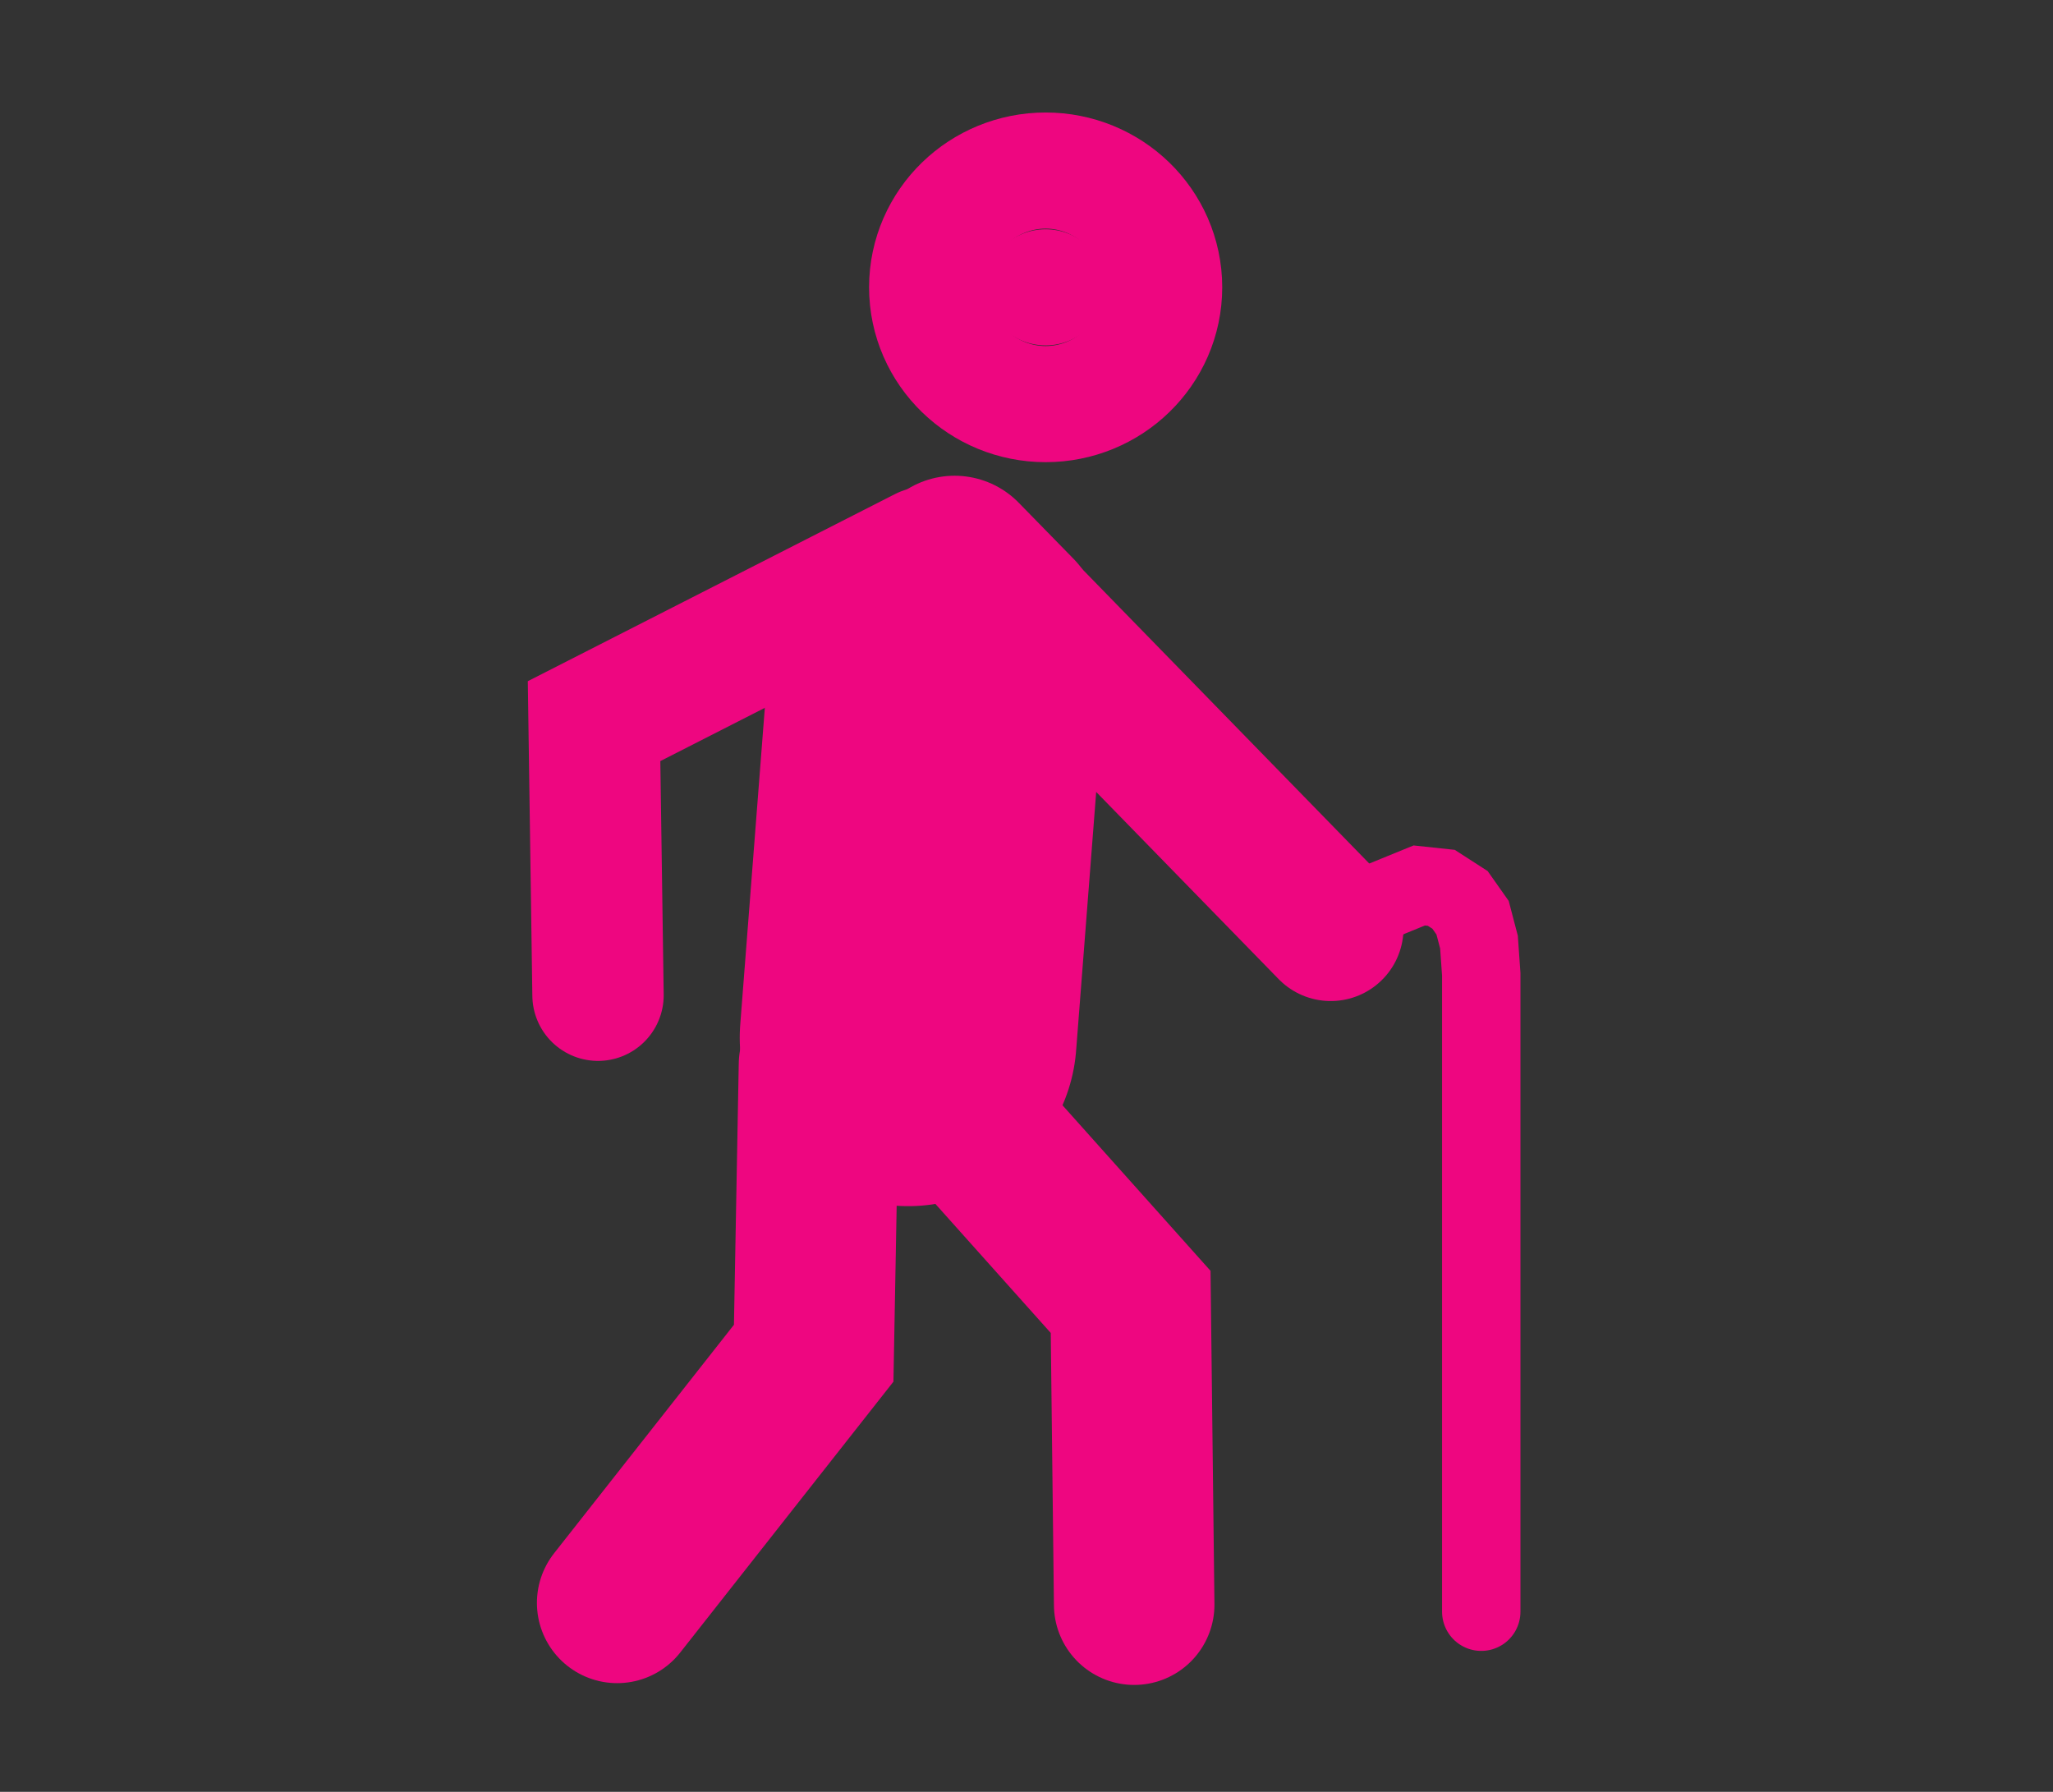 <?xml version="1.0" encoding="UTF-8" standalone="no"?>
<svg
   xmlns:osb="http://www.openswatchbook.org/uri/2009/osb"
   xmlns:dc="http://purl.org/dc/elements/1.1/"
   xmlns:cc="http://creativecommons.org/ns#"
   xmlns:rdf="http://www.w3.org/1999/02/22-rdf-syntax-ns#"
   xmlns:svg="http://www.w3.org/2000/svg"
   xmlns="http://www.w3.org/2000/svg"
   height="48"
   width="55"
   version="1.1"
   id="svg845">
  <rect width="100%" height="100%" fill="#333333" stroke="none"/>
  <defs
     id="defs849">
    <linearGradient
       id="linearGradient2702"
       osb:paint="solid">
      <stop
         style="stop-color:#ee0680;stop-opacity:1;"
         offset="0"
         id="stop2700" />
    </linearGradient>
    <pattern
       id="EMFhbasepattern"
       patternUnits="userSpaceOnUse"
       width="6"
       height="6"
       x="0"
       y="0" />
    <pattern
       id="EMFhbasepattern-7"
       patternUnits="userSpaceOnUse"
       width="6"
       height="6"
       x="0"
       y="0" />
  </defs>
  <rect
     style="fill:#008080;stroke:#ffffff;stroke-width:0.607;stroke-linecap:round;stroke-linejoin:round;stroke-miterlimit:4;stroke-dasharray:none;paint-order:stroke fill markers"
     id="rect1448"
     width="55.848"
     height="55.556"
     x="-0.163"
     y="53.459" />
  <g
     id="g1534"
     transform="translate(60.789,-56.642)">
    <ellipse
       style="fill:#ee0680;fill-opacity:1;stroke:#ef0680;stroke-width:0.528;stroke-linecap:round;stroke-linejoin:round;stroke-miterlimit:4;stroke-dasharray:none;stroke-opacity:1;paint-order:stroke fill markers"
       id="path1446"
       cx="28.022"
       cy="12.489"
       rx="3.989"
       ry="3.859" />
    <path
       style="fill:none;stroke:#ee0680;stroke-width:4.316;stroke-linecap:round;stroke-linejoin:miter;stroke-miterlimit:4;stroke-dasharray:none;stroke-opacity:1"
       d="m 20.97,24.749 7.724,-4.816"
       id="path1450" />
    <path
       style="fill:#ffffff;fill-opacity:1;stroke:#ee0680;stroke-width:3.542;stroke-linecap:round;stroke-linejoin:miter;stroke-miterlimit:4;stroke-dasharray:none;stroke-opacity:1"
       d="M 41.217,23.394 31.362,19.119"
       id="path1452" />
    <path
       style="fill:none;stroke:#ee0680;stroke-width:3.968;stroke-linecap:round;stroke-linejoin:miter;stroke-miterlimit:4;stroke-dasharray:none;stroke-opacity:1"
       d="M 25.439,45.105 31.559,30.175"
       id="path1454" />
    <path
       style="fill:none;stroke:#ee0680;stroke-width:3.968;stroke-linecap:round;stroke-linejoin:miter;stroke-miterlimit:4;stroke-dasharray:none;stroke-opacity:1"
       d="m 34.684,31.087 0.802,2.822 0.37,1.301 0.314,0.415 0.727,0.54"
       id="path1456" />
    <path
       style="fill:none;stroke:#ee0680;stroke-width:3.755;stroke-linecap:round;stroke-linejoin:miter;stroke-miterlimit:4;stroke-dasharray:none;stroke-opacity:1"
       d="m 36.897,36.165 0.998,0.564 1.693,0.217 5.512,-0.043"
       id="path1458" />
    <path
       style="fill:none;stroke:#ee0680;stroke-width:7.732;stroke-linecap:round;stroke-linejoin:miter;stroke-miterlimit:4;stroke-dasharray:none;stroke-opacity:1"
       d="m 30.343,20.946 2.908,9.056"
       id="path1460" />
    <ellipse
       style="fill:#ee0680;fill-opacity:1;stroke:#ee0680;stroke-width:3.968;stroke-linecap:round;stroke-linejoin:round;stroke-miterlimit:4;stroke-dasharray:none;stroke-opacity:1;paint-order:stroke fill markers"
       id="path1479"
       cx="11.073"
       cy="16.873"
       rx="1.693"
       ry="1.584" />
    <path
       style="fill:none;stroke:#ee0680;stroke-width:3.114;stroke-linecap:round;stroke-linejoin:miter;stroke-miterlimit:4;stroke-dasharray:none;stroke-opacity:1"
       d="M 2.797,27.963 8.933,22.97"
       id="path1481" />
    <path
       style="fill:none;stroke:#ee0680;stroke-width:3.715;stroke-linecap:round;stroke-linejoin:miter;stroke-miterlimit:4;stroke-dasharray:none;stroke-opacity:1"
       d="M 7.731,41.894 11.985,31.521"
       id="path1483" />
    <path
       style="fill:none;stroke:#ee0680;stroke-width:3.546;stroke-linecap:round;stroke-linejoin:miter;stroke-miterlimit:4;stroke-dasharray:none;stroke-opacity:1"
       d="m 13.417,32.128 1.171,1.531 1.042,0.857 0.914,0.397 0.931,0.177 4.622,-0.487"
       id="path1485" />
    <path
       style="fill:none;stroke:#ee0680;stroke-width:5.272;stroke-linecap:round;stroke-linejoin:miter;stroke-miterlimit:4;stroke-dasharray:none;stroke-opacity:1"
       d="m 10.032,23.478 1.105,1.413 0.692,1.109 0.199,0.727 0.429,1.714 0.146,1.335 0.162,2.309"
       id="path1487" />
  </g>
  <g
     id="g2190"
     transform="translate(3.822,0.2)">
    <ellipse
       style="fill:#ee0680;fill-opacity:1;stroke:#ee0680;stroke-width:6.257;stroke-linecap:round;stroke-linejoin:round;stroke-miterlimit:4;stroke-dasharray:none;stroke-opacity:1;paint-order:stroke fill markers"
       id="path2129"
       cx="24.191"
       cy="7.497"
       rx="1.602"
       ry="1.555" />
    <path
       style="fill:none;stroke:#ee0680;stroke-width:3.519;stroke-linecap:round;stroke-linejoin:miter;stroke-miterlimit:4;stroke-dasharray:none;stroke-opacity:1"
       d="m 12.199,26.46 -0.106,-7.342 8.865,-4.517"
       id="path2131" />
    <path
       style="fill:none;stroke:#ee0680;stroke-width:4.3;stroke-linecap:round;stroke-linejoin:miter;stroke-miterlimit:4;stroke-dasharray:none;stroke-opacity:1"
       d="m 12.712,42.738 5.265,-6.688 0.142,-7.732"
       id="path2135" />
    <path
       style="fill:none;stroke:#ee0680;stroke-width:4.3;stroke-linecap:round;stroke-linejoin:miter;stroke-miterlimit:4;stroke-dasharray:none;stroke-opacity:1"
       d="m 26.563,42.786 -0.095,-8.111 -4.411,-4.933"
       id="path2139" />
    <path
       style="fill:none;stroke:#ee0680;stroke-width:3.9;stroke-linecap:round;stroke-linejoin:miter;stroke-miterlimit:4;stroke-dasharray:none;stroke-opacity:1"
       d="M 31.828,24.666 22.579,15.179"
       id="path2143" />
    <path
       style="fill:none;stroke:#ee0680;stroke-width:9.025;stroke-linecap:round;stroke-linejoin:miter;stroke-miterlimit:4;stroke-dasharray:none;stroke-opacity:1"
       d="m 20.508,27.598 0.773,-9.958"
       id="path2145" />
    <path
       style="fill:none;stroke:#ee0680;stroke-width:2.1;stroke-linecap:round;stroke-linejoin:miter;stroke-miterlimit:4;stroke-dasharray:none;stroke-opacity:1"
       d="m 31.639,25.188 1.613,-1.281 0.948,-0.387 0.591,0.063 0.501,0.323 v 0 0 l 0.337,0.478 0.171,0.653 0.061,0.861 2e-6,17.076"
       id="path2147" />
    <path
       style="fill:none;stroke:#ee0680;stroke-width:4.808;stroke-linecap:round;stroke-linejoin:miter;stroke-miterlimit:4;stroke-dasharray:none;stroke-opacity:1"
       d="M 23.223,16.454 21.751,14.948"
       id="path2151" />
  </g>
  <g
     id="g1578"
     transform="translate(123.917,2.345)">
    <rect
       style="fill:#ee0680;stroke:#ee0680;stroke-width:4.808;stroke-linecap:round;stroke-linejoin:miter;stroke-miterlimit:4;stroke-dasharray:none;paint-order:stroke fill markers"
       id="rect1457"
       width="11.456"
       height="9.802"
       x="20.252"
       y="29.757"
       ry="0" />
    <rect
       style="fill:#ee0680;stroke:#ee0680;stroke-width:4.808;stroke-linecap:round;stroke-linejoin:round;stroke-miterlimit:4;stroke-dasharray:none;paint-order:stroke fill markers"
       id="rect1457-5"
       width="11.456"
       height="9.802"
       x="11.338"
       y="21.915"
       ry="0" />
    <ellipse
       style="fill:#ee0680;stroke:#ee0680;stroke-width:5.21;stroke-linecap:round;stroke-linejoin:miter;stroke-miterlimit:4;stroke-dasharray:none;paint-order:stroke fill markers"
       id="path1480"
       cx="25.908"
       cy="16.922"
       rx="14.582"
       ry="14.453" />
    <path
       style="fill:#ee0680;stroke:#ee0680;stroke-width:4.808;stroke-linecap:round;stroke-linejoin:miter;stroke-miterlimit:4;stroke-dasharray:none;paint-order:stroke fill markers"
       id="path1488"
       transform="matrix(0.912,0.518,-0.39,0.875,9.348,-1.482)"
       d="m 11.086,21.201 -2.665,1.53 0.007,-3.073 z" />
    <ellipse
       style="opacity:1;fill:#ee0680;stroke:#ffffff;stroke-width:2.799;stroke-linecap:round;stroke-linejoin:round;stroke-miterlimit:4;stroke-dasharray:none;stroke-opacity:1;paint-order:stroke fill markers"
       id="path1517"
       cx="26.214"
       cy="4.503"
       rx="0.785"
       ry="0.732" />
    <ellipse
       style="fill:#ee0680;stroke:#ffffff;stroke-width:2.799;stroke-linecap:round;stroke-linejoin:round;stroke-miterlimit:4;stroke-dasharray:none;stroke-opacity:1;paint-order:stroke fill markers"
       id="path1517-1"
       cx="36.243"
       cy="10.836"
       rx="0.785"
       ry="0.732" />
    <ellipse
       style="fill:#ee0680;stroke:#ffffff;stroke-width:2.799;stroke-linecap:round;stroke-linejoin:round;stroke-miterlimit:4;stroke-dasharray:none;stroke-opacity:1;paint-order:stroke fill markers"
       id="path1517-2"
       cx="15.479"
       cy="10.569"
       rx="0.785"
       ry="0.732" />
    <path
       style="fill:none;stroke:#ffffff;stroke-width:1.655;stroke-linecap:round;stroke-linejoin:round;stroke-miterlimit:4;stroke-dasharray:none;stroke-opacity:1"
       d="m 35.348,11.989 -4.774,3.878 0.161,19.776"
       id="path1548" />
    <path
       style="fill:none;stroke:#ffffff;stroke-width:1.6;stroke-linecap:round;stroke-linejoin:round;stroke-miterlimit:4;stroke-dasharray:none;stroke-opacity:1"
       d="M 27.009,5.765 29.304,7.846 26.155,11.102 26.048,20.764"
       id="path1550" />
    <path
       style="fill:none;stroke:#ffffff;stroke-width:1.545;stroke-linecap:round;stroke-linejoin:miter;stroke-miterlimit:4;stroke-dasharray:none;stroke-opacity:1"
       d="m 26.105,24.687 -0.06,13.054"
       id="path1552" />
    <path
       style="fill:none;stroke:#ffffff;stroke-width:1.563;stroke-linecap:round;stroke-linejoin:round;stroke-miterlimit:4;stroke-dasharray:none;stroke-opacity:1"
       d="m 16.964,10.701 h 2.25 l 2.625,1.924 -0.107,23.182"
       id="path1556" />
    <path
       style="fill:none;stroke:#ffffff;stroke-width:1.3;stroke-linecap:round;stroke-linejoin:miter;stroke-miterlimit:4;stroke-dasharray:none;stroke-opacity:1"
       d="m 30.638,23.272 4.377,-2.562"
       id="path1558" />
    <path
       style="fill:none;stroke:#ffffff;stroke-width:1.4;stroke-linecap:round;stroke-linejoin:round;stroke-miterlimit:4;stroke-dasharray:none;stroke-opacity:1"
       d="m 21.618,20.39 -3.416,-2.615 -2.402,0.053"
       id="path1560" />
    <path
       style="fill:none;stroke:#ffffff;stroke-width:1.5;stroke-linecap:round;stroke-linejoin:miter;stroke-miterlimit:4;stroke-dasharray:none;stroke-opacity:1"
       d="M 21.725,26.849 16.921,24.34"
       id="path1562" />
  </g>
  <g
     id="g3095"
     transform="translate(119.463,-52.473)">
    <g
       id="g1707">
      <rect
         style="fill:#ee0680;stroke:#ee0680;stroke-width:4.808;stroke-linecap:round;stroke-linejoin:miter;stroke-miterlimit:4;stroke-dasharray:none;paint-order:stroke fill markers"
         id="rect1457-8"
         width="11.456"
         height="9.802"
         x="20.493"
         y="32.809"
         ry="0" />
      <rect
         style="fill:#ee0680;stroke:#ee0680;stroke-width:4.808;stroke-linecap:round;stroke-linejoin:round;stroke-miterlimit:4;stroke-dasharray:none;paint-order:stroke fill markers"
         id="rect1457-5-8"
         width="11.456"
         height="9.802"
         x="11.579"
         y="24.967"
         ry="0" />
      <ellipse
         style="fill:#ee0680;stroke:#ee0680;stroke-width:5.21;stroke-linecap:round;stroke-linejoin:miter;stroke-miterlimit:4;stroke-dasharray:none;paint-order:stroke fill markers"
         id="path1480-8"
         cx="26.149"
         cy="19.974"
         rx="14.582"
         ry="14.453" />
      <path
         style="opacity:1;fill:#ee0680;stroke:#ffffff;stroke-width:0;stroke-linecap:butt;stroke-linejoin:round;stroke-miterlimit:4;stroke-dasharray:none;stroke-opacity:1;paint-order:stroke fill markers"
         id="path1697"
         d="M 23.916,28.182 C 22.959,29.853 5.625,29.917 4.656,28.253 3.687,26.588 12.299,11.545 14.225,11.538 c 1.926,-0.007 10.648,14.973 9.691,16.644 z" />
    </g>
    <g
       id="g2809"
       transform="translate(-42.363,41.479)">
      <circle
         style="fill:#ffffff;fill-opacity:1;stroke:#000000;stroke-width:0;stroke-linecap:butt;stroke-linejoin:round;stroke-miterlimit:4;stroke-dasharray:none;stroke-opacity:1;paint-order:stroke fill markers"
         id="circle2787"
         cx="64.617"
         cy="-27.93"
         r="5.403" />
      <circle
         style="fill:#ee0680;fill-opacity:1;stroke:#000000;stroke-width:0;stroke-linecap:butt;stroke-linejoin:round;stroke-miterlimit:4;stroke-dasharray:none;stroke-opacity:1;paint-order:stroke fill markers"
         id="circle2789"
         cx="64.617"
         cy="-27.93"
         r="1.739" />
      <path
         id="path2791"
         style="fill:#ee0680;fill-opacity:1;stroke:#000000;stroke-width:0;stroke-linecap:butt;stroke-linejoin:round;stroke-miterlimit:4;stroke-dasharray:none;stroke-opacity:1;paint-order:stroke fill markers"
         d="m 63.45,-35.423 h 2.259 l 0.638,3.612 -3.461,-0.056 z" />
      <path
         id="path2793"
         style="fill:#ffffff;fill-opacity:1;stroke:#000000;stroke-width:0;stroke-linecap:butt;stroke-linejoin:round;stroke-miterlimit:4;stroke-dasharray:none;stroke-opacity:1;paint-order:stroke fill markers"
         d="m 63.45,-35.423 h 2.259 l 0.638,3.612 -3.461,-0.056 z" />
      <path
         id="path2795"
         style="fill:#ffffff;fill-opacity:1;stroke:#000000;stroke-width:0;stroke-linecap:butt;stroke-linejoin:round;stroke-miterlimit:4;stroke-dasharray:none;stroke-opacity:1;paint-order:stroke fill markers"
         d="m 72.082,-29.038 -0.019,2.259 -3.618,0.607 0.086,-3.46 z" />
      <path
         id="path2797"
         style="fill:#ffffff;fill-opacity:1;stroke:#000000;stroke-width:0;stroke-linecap:butt;stroke-linejoin:round;stroke-miterlimit:4;stroke-dasharray:none;stroke-opacity:1;paint-order:stroke fill markers"
         d="m 65.723,-20.476 -2.259,-0.009 -0.624,-3.615 3.46,0.07 z" />
      <path
         id="path2799"
         style="fill:#ffffff;fill-opacity:1;stroke:#000000;stroke-width:0;stroke-linecap:butt;stroke-linejoin:round;stroke-miterlimit:4;stroke-dasharray:none;stroke-opacity:1;paint-order:stroke fill markers"
         d="m 57.129,-26.802 4.08e-4,-2.259 3.613,-0.637 -0.057,3.461 z" />
      <path
         id="path2801"
         style="fill:#ffffff;fill-opacity:1;stroke:#000000;stroke-width:0;stroke-linecap:butt;stroke-linejoin:round;stroke-miterlimit:4;stroke-dasharray:none;stroke-opacity:1;paint-order:stroke fill markers"
         d="m 58.359,-32.217 1.544,-1.65 3.074,2.003 -2.406,2.488 z" />
      <path
         id="path2803"
         style="fill:#ffffff;fill-opacity:1;stroke:#000000;stroke-width:0;stroke-linecap:butt;stroke-linejoin:round;stroke-miterlimit:4;stroke-dasharray:none;stroke-opacity:1;paint-order:stroke fill markers"
         d="m 69.105,-34.023 1.589,1.607 -2.12,2.993 -2.393,-2.5 z" />
      <path
         id="path2805"
         style="fill:#ffffff;fill-opacity:1;stroke:#000000;stroke-width:0;stroke-linecap:butt;stroke-linejoin:round;stroke-miterlimit:4;stroke-dasharray:none;stroke-opacity:1;paint-order:stroke fill markers"
         d="m 70.666,-23.439 -1.609,1.586 -2.991,-2.124 2.504,-2.39 z" />
      <path
         id="path2807"
         style="fill:#ffffff;fill-opacity:1;stroke:#000000;stroke-width:0;stroke-linecap:butt;stroke-linejoin:round;stroke-miterlimit:4;stroke-dasharray:none;stroke-opacity:1;paint-order:stroke fill markers"
         d="m 60.06,-21.907 -1.579,-1.616 2.138,-2.981 2.378,2.515 z" />
    </g>
    <circle
       style="fill:#ffffff;fill-opacity:1;stroke:#000000;stroke-width:0;stroke-linecap:butt;stroke-linejoin:round;stroke-miterlimit:4;stroke-dasharray:none;stroke-opacity:1;paint-order:stroke fill markers"
       id="circle2787-4"
       cx="27.23"
       cy="25.601"
       r="3.027" />
    <circle
       style="fill:#ee0680;fill-opacity:1;stroke:#000000;stroke-width:0;stroke-linecap:butt;stroke-linejoin:round;stroke-miterlimit:4;stroke-dasharray:none;stroke-opacity:1;paint-order:stroke fill markers"
       id="circle2789-3"
       cx="27.23"
       cy="25.601"
       r="0.974" />
    <path
       id="path2791-8"
       style="fill:#ee0680;fill-opacity:1;stroke:#000000;stroke-width:0;stroke-linecap:butt;stroke-linejoin:round;stroke-miterlimit:4;stroke-dasharray:none;stroke-opacity:1;paint-order:stroke fill markers"
       d="m 26.576,21.404 h 1.266 l 0.357,2.024 -1.938,-0.031 z" />
    <path
       id="path2793-8"
       style="fill:#ffffff;fill-opacity:1;stroke:#000000;stroke-width:0;stroke-linecap:butt;stroke-linejoin:round;stroke-miterlimit:4;stroke-dasharray:none;stroke-opacity:1;paint-order:stroke fill markers"
       d="m 26.576,21.404 h 1.266 l 0.357,2.024 -1.938,-0.031 z" />
    <path
       id="path2795-2"
       style="fill:#ffffff;fill-opacity:1;stroke:#000000;stroke-width:0;stroke-linecap:butt;stroke-linejoin:round;stroke-miterlimit:4;stroke-dasharray:none;stroke-opacity:1;paint-order:stroke fill markers"
       d="m 31.411,24.98 -0.011,1.266 -2.027,0.34 0.048,-1.938 z" />
    <path
       id="path2797-2"
       style="fill:#ffffff;fill-opacity:1;stroke:#000000;stroke-width:0;stroke-linecap:butt;stroke-linejoin:round;stroke-miterlimit:4;stroke-dasharray:none;stroke-opacity:1;paint-order:stroke fill markers"
       d="m 27.849,29.777 -1.266,-0.005 -0.35,-2.025 1.938,0.039 z" />
    <path
       id="path2799-4"
       style="fill:#ffffff;fill-opacity:1;stroke:#000000;stroke-width:0;stroke-linecap:butt;stroke-linejoin:round;stroke-miterlimit:4;stroke-dasharray:none;stroke-opacity:1;paint-order:stroke fill markers"
       d="m 23.035,26.233 2.29e-4,-1.266 2.024,-0.357 -0.032,1.938 z" />
    <path
       id="path2801-5"
       style="fill:#ffffff;fill-opacity:1;stroke:#000000;stroke-width:0;stroke-linecap:butt;stroke-linejoin:round;stroke-miterlimit:4;stroke-dasharray:none;stroke-opacity:1;paint-order:stroke fill markers"
       d="m 23.724,23.2 0.865,-0.924 1.722,1.122 -1.348,1.394 z" />
    <path
       id="path2803-3"
       style="fill:#ffffff;fill-opacity:1;stroke:#000000;stroke-width:0;stroke-linecap:butt;stroke-linejoin:round;stroke-miterlimit:4;stroke-dasharray:none;stroke-opacity:1;paint-order:stroke fill markers"
       d="m 29.744,22.188 0.89,0.9 -1.188,1.677 -1.34,-1.401 z" />
    <path
       id="path2805-2"
       style="fill:#ffffff;fill-opacity:1;stroke:#000000;stroke-width:0;stroke-linecap:butt;stroke-linejoin:round;stroke-miterlimit:4;stroke-dasharray:none;stroke-opacity:1;paint-order:stroke fill markers"
       d="m 30.618,28.117 -0.901,0.889 -1.675,-1.19 1.402,-1.339 z" />
    <path
       id="path2807-3"
       style="fill:#ffffff;fill-opacity:1;stroke:#000000;stroke-width:0;stroke-linecap:butt;stroke-linejoin:round;stroke-miterlimit:4;stroke-dasharray:none;stroke-opacity:1;paint-order:stroke fill markers"
       d="m 24.677,28.975 -0.884,-0.905 1.198,-1.67 1.332,1.409 z" />
    <g
       id="g2809-5"
       transform="matrix(0.729,0,0,0.729,-11.709,37.348)">
      <circle
         style="fill:#ffffff;fill-opacity:1;stroke:#000000;stroke-width:0;stroke-linecap:butt;stroke-linejoin:round;stroke-miterlimit:4;stroke-dasharray:none;stroke-opacity:1;paint-order:stroke fill markers"
         id="circle2787-5"
         cx="64.617"
         cy="-27.93"
         r="5.403" />
      <circle
         style="fill:#ee0680;fill-opacity:1;stroke:#000000;stroke-width:0;stroke-linecap:butt;stroke-linejoin:round;stroke-miterlimit:4;stroke-dasharray:none;stroke-opacity:1;paint-order:stroke fill markers"
         id="circle2789-39"
         cx="64.617"
         cy="-27.93"
         r="1.739" />
      <path
         id="path2791-4"
         style="fill:#ee0680;fill-opacity:1;stroke:#000000;stroke-width:0;stroke-linecap:butt;stroke-linejoin:round;stroke-miterlimit:4;stroke-dasharray:none;stroke-opacity:1;paint-order:stroke fill markers"
         d="m 63.45,-35.423 h 2.259 l 0.638,3.612 -3.461,-0.056 z" />
      <path
         id="path2793-1"
         style="fill:#ffffff;fill-opacity:1;stroke:#000000;stroke-width:0;stroke-linecap:butt;stroke-linejoin:round;stroke-miterlimit:4;stroke-dasharray:none;stroke-opacity:1;paint-order:stroke fill markers"
         d="m 63.45,-35.423 h 2.259 l 0.638,3.612 -3.461,-0.056 z" />
      <path
         id="path2795-8"
         style="fill:#ffffff;fill-opacity:1;stroke:#000000;stroke-width:0;stroke-linecap:butt;stroke-linejoin:round;stroke-miterlimit:4;stroke-dasharray:none;stroke-opacity:1;paint-order:stroke fill markers"
         d="m 72.082,-29.038 -0.019,2.259 -3.618,0.607 0.086,-3.46 z" />
      <path
         id="path2797-1"
         style="fill:#ffffff;fill-opacity:1;stroke:#000000;stroke-width:0;stroke-linecap:butt;stroke-linejoin:round;stroke-miterlimit:4;stroke-dasharray:none;stroke-opacity:1;paint-order:stroke fill markers"
         d="m 65.723,-20.476 -2.259,-0.009 -0.624,-3.615 3.46,0.07 z" />
      <path
         id="path2799-5"
         style="fill:#ffffff;fill-opacity:1;stroke:#000000;stroke-width:0;stroke-linecap:butt;stroke-linejoin:round;stroke-miterlimit:4;stroke-dasharray:none;stroke-opacity:1;paint-order:stroke fill markers"
         d="m 57.129,-26.802 4.08e-4,-2.259 3.613,-0.637 -0.057,3.461 z" />
      <path
         id="path2801-0"
         style="fill:#ffffff;fill-opacity:1;stroke:#000000;stroke-width:0;stroke-linecap:butt;stroke-linejoin:round;stroke-miterlimit:4;stroke-dasharray:none;stroke-opacity:1;paint-order:stroke fill markers"
         d="m 58.359,-32.217 1.544,-1.65 3.074,2.003 -2.406,2.488 z" />
      <path
         id="path2803-1"
         style="fill:#ffffff;fill-opacity:1;stroke:#000000;stroke-width:0;stroke-linecap:butt;stroke-linejoin:round;stroke-miterlimit:4;stroke-dasharray:none;stroke-opacity:1;paint-order:stroke fill markers"
         d="m 69.105,-34.023 1.589,1.607 -2.12,2.993 -2.393,-2.5 z" />
      <path
         id="path2805-5"
         style="fill:#ffffff;fill-opacity:1;stroke:#000000;stroke-width:0;stroke-linecap:butt;stroke-linejoin:round;stroke-miterlimit:4;stroke-dasharray:none;stroke-opacity:1;paint-order:stroke fill markers"
         d="m 70.666,-23.439 -1.609,1.586 -2.991,-2.124 2.504,-2.39 z" />
      <path
         id="path2807-5"
         style="fill:#ffffff;fill-opacity:1;stroke:#000000;stroke-width:0;stroke-linecap:butt;stroke-linejoin:round;stroke-miterlimit:4;stroke-dasharray:none;stroke-opacity:1;paint-order:stroke fill markers"
         d="m 60.06,-21.907 -1.579,-1.616 2.138,-2.981 2.378,2.515 z" />
    </g>
  </g>
  <g
     id="g3177"
     transform="translate(124.551,56.525)">
    <ellipse
       style="fill:#ee0680;fill-opacity:1;stroke:#000000;stroke-width:0;stroke-linecap:butt;stroke-linejoin:round;stroke-miterlimit:4;stroke-dasharray:none;stroke-opacity:1;paint-order:stroke fill markers"
       id="path3110"
       cx="-13.614"
       cy="7.996"
       rx="4.25"
       ry="4.276"
       transform="scale(-1,1)" />
    <path
       style="fill:none;stroke:#ee0680;stroke-width:3.4;stroke-linecap:round;stroke-linejoin:round;stroke-miterlimit:4;stroke-dasharray:none;stroke-opacity:1"
       d="m 30.496,20.916 -3.025,-8.704 -7.961,0.159"
       id="path3112" />
    <path
       style="fill:none;stroke:#ee0680;stroke-width:3.4;stroke-linecap:round;stroke-linejoin:round;stroke-miterlimit:4;stroke-dasharray:none;stroke-opacity:1"
       d="m 6.514,20.341 6.367,-1.514 4.55,-5.245"
       id="path3116" />
    <path
       style="fill:none;stroke:#ee0680;stroke-width:4.327;stroke-linecap:round;stroke-linejoin:miter;stroke-miterlimit:4;stroke-dasharray:none;stroke-opacity:1"
       d="m 26.749,39.831 -0.043,-2.365"
       id="path3118" />
    <path
       style="fill:none;stroke:#ee0680;stroke-width:4.938;stroke-linecap:round;stroke-linejoin:round;stroke-miterlimit:4;stroke-dasharray:none;stroke-opacity:1"
       d="m 20.478,41.602 0.335,-9.312 6.022,-6.691"
       id="path3120" />
    <path
       style="fill:none;stroke:#ee0680;stroke-width:7.872;stroke-linecap:round;stroke-linejoin:miter;stroke-miterlimit:4;stroke-dasharray:none;stroke-opacity:1"
       d="M 26.17,24 19.624,14.545"
       id="path3122" />
    <path
       id="rect3124"
       style="fill:#ee0680;fill-opacity:1;stroke:#ee0680;stroke-width:3.344;stroke-linecap:butt;stroke-linejoin:miter;stroke-miterlimit:4;stroke-dasharray:none;stroke-opacity:1;paint-order:stroke fill markers"
       d="m 27.184,32.122 -1,1.08 0.023,3.071 0.971,-0.017 z" />
    <path
       style="fill:none;stroke:#ee0680;stroke-width:1.491;stroke-linecap:round;stroke-linejoin:round;stroke-miterlimit:4;stroke-dasharray:none;stroke-opacity:1"
       d="m 33.97,16.301 2.97,-1.396 -1.283,4.561 5.605,1.897 -5.562,1.974 1.953,4.412 -4.288,-1.335"
       id="path3129" />
  </g>
  <g
     id="g4739"
     transform="translate(-45.538,-0.053)">
    <path
       style="fill:none;stroke:#ee0680;stroke-width:2.6;stroke-linecap:round;stroke-linejoin:miter;stroke-miterlimit:4;stroke-dasharray:none;stroke-opacity:1"
       d="m 31.725,18.514 6.511,-5.034"
       id="path4349" />
    <path
       style="fill:none;stroke:#ee0680;stroke-width:2.6;stroke-linecap:round;stroke-linejoin:miter;stroke-miterlimit:4;stroke-dasharray:none;stroke-opacity:1"
       d="m 33.353,23.757 7.413,-1.342"
       id="path4351" />
    <path
       style="fill:none;stroke:#ee0680;stroke-width:8.3;stroke-linecap:round;stroke-linejoin:round;stroke-miterlimit:4;stroke-dasharray:none;stroke-opacity:1"
       d="m 9.669,22.116 6.876,-6.549 7.269,6.287"
       id="path4355" />
    <path
       style="fill:none;stroke:#ee0680;stroke-width:9.9;stroke-linecap:butt;stroke-linejoin:miter;stroke-miterlimit:4;stroke-dasharray:none;stroke-opacity:1"
       d="M 16.845,14.586 16.901,2.926"
       id="path4357" />
    <path
       style="fill:none;stroke:#ee0680;stroke-width:5.937;stroke-linecap:round;stroke-linejoin:miter;stroke-miterlimit:4;stroke-dasharray:none;stroke-opacity:1"
       d="m 11.31,22.335 1.963,-1.16 1.738,-0.5 1.399,-0.088 1.163,0.063 1.382,0.3 1.468,0.51 1.871,0.892"
       id="path4385" />
    <path
       style="fill:none;stroke:#ee0680;stroke-width:2.6;stroke-linecap:round;stroke-linejoin:miter;stroke-miterlimit:4;stroke-dasharray:none;stroke-opacity:1"
       d="m 34.294,28.882 7.979,2.019"
       id="path4349-7" />
    <path
       style="fill:none;stroke:#ee0680;stroke-width:10;stroke-linecap:butt;stroke-linejoin:miter;stroke-miterlimit:4;stroke-dasharray:none;stroke-opacity:1"
       d="M 17.018,45.041 16.989,31.151"
       id="path4359" />
    <ellipse
       style="fill:#ee0680;fill-opacity:1;stroke:#ee0680;stroke-width:5.4;stroke-linecap:round;stroke-linejoin:round;stroke-miterlimit:4;stroke-dasharray:none;stroke-opacity:1;paint-order:stroke fill markers"
       id="path4456"
       cx="17.075"
       cy="31.287"
       rx="1.955"
       ry="1.652" />
    <path
       id="path4458"
       style="fill:#ee0680;fill-opacity:1;stroke:#ee0680;stroke-width:3.5;stroke-linecap:round;stroke-linejoin:round;stroke-miterlimit:4;stroke-dasharray:none;stroke-opacity:1;paint-order:stroke fill markers"
       d="m 10.258,31.101 c 0.272,0.065 0.503,-0.215 0.737,-0.314 8.931,-3.78 1.447,0.125 0.504,0.415 -0.968,0.298 -3.031,0.189 -4.081,-0.481 -0.835,-0.533 -1.806,-1.956 -1.285,-1.228 0.491,0.687 1.318,1.223 2.153,1.493 0.796,0.258 1.466,-0.006 1.972,0.115 z" />
    <path
       id="path4458-6"
       style="fill:#ee0680;fill-opacity:1;stroke:#ee0680;stroke-width:3.719;stroke-linecap:round;stroke-linejoin:round;stroke-miterlimit:4;stroke-dasharray:none;stroke-opacity:1;paint-order:stroke fill markers"
       d="m 13.684,36.32 c 0.55,6.506 1.14,2.2 0.894,0.562 -0.246,-1.638 -1.556,-3.472 -2.674,-4.392 -0.888,-0.731 -2.377,-1.074 -1.484,-0.959 1.644,0.212 3.149,3.44 3.263,4.789 z" />
    <ellipse
       style="fill:#ee0680;fill-opacity:1;stroke:#ee0680;stroke-width:5.4;stroke-linecap:round;stroke-linejoin:round;stroke-miterlimit:4;stroke-dasharray:none;stroke-opacity:1;paint-order:stroke fill markers"
       id="path4456-3"
       cx="-16.953"
       cy="31.282"
       rx="1.955"
       ry="1.652"
       transform="scale(-1,1)" />
    <path
       id="path4458-61"
       style="fill:#ee0680;fill-opacity:1;stroke:#ee0680;stroke-width:3.5;stroke-linecap:round;stroke-linejoin:round;stroke-miterlimit:4;stroke-dasharray:none;stroke-opacity:1;paint-order:stroke fill markers"
       d="m 18.895,29.16 c -0.864,-0.149 2.967,1.832 3.633,2.037 0.968,0.298 3.032,0.19 4.082,-0.48 0.285,-0.182 0.566,-0.458 0.818,-0.727 -0.654,0.582 -1.613,1.05 -2.379,1.072 -2.048,0.06 -1.019,0.12 -1.326,-0.012 -3.072,-1.315 -4.435,-1.823 -4.828,-1.891 z m 8.533,0.83 c 0.181,-0.161 0.344,-0.33 0.467,-0.502 0.343,-0.48 0.02,-0.016 -0.467,0.502 z" />
    <path
       id="path4458-6-5"
       style="fill:#ee0680;fill-opacity:1;stroke:#ee0680;stroke-width:3.719;stroke-linecap:round;stroke-linejoin:round;stroke-miterlimit:4;stroke-dasharray:none;stroke-opacity:1;paint-order:stroke fill markers"
       d="m 20.344,36.315 c -0.55,6.506 -1.14,2.2 -0.894,0.562 0.246,-1.638 1.556,-3.472 2.674,-4.392 0.888,-0.731 2.655,-1.167 1.762,-1.052 -1.644,0.212 -3.427,3.532 -3.541,4.881 z" />
  </g>
</svg>
